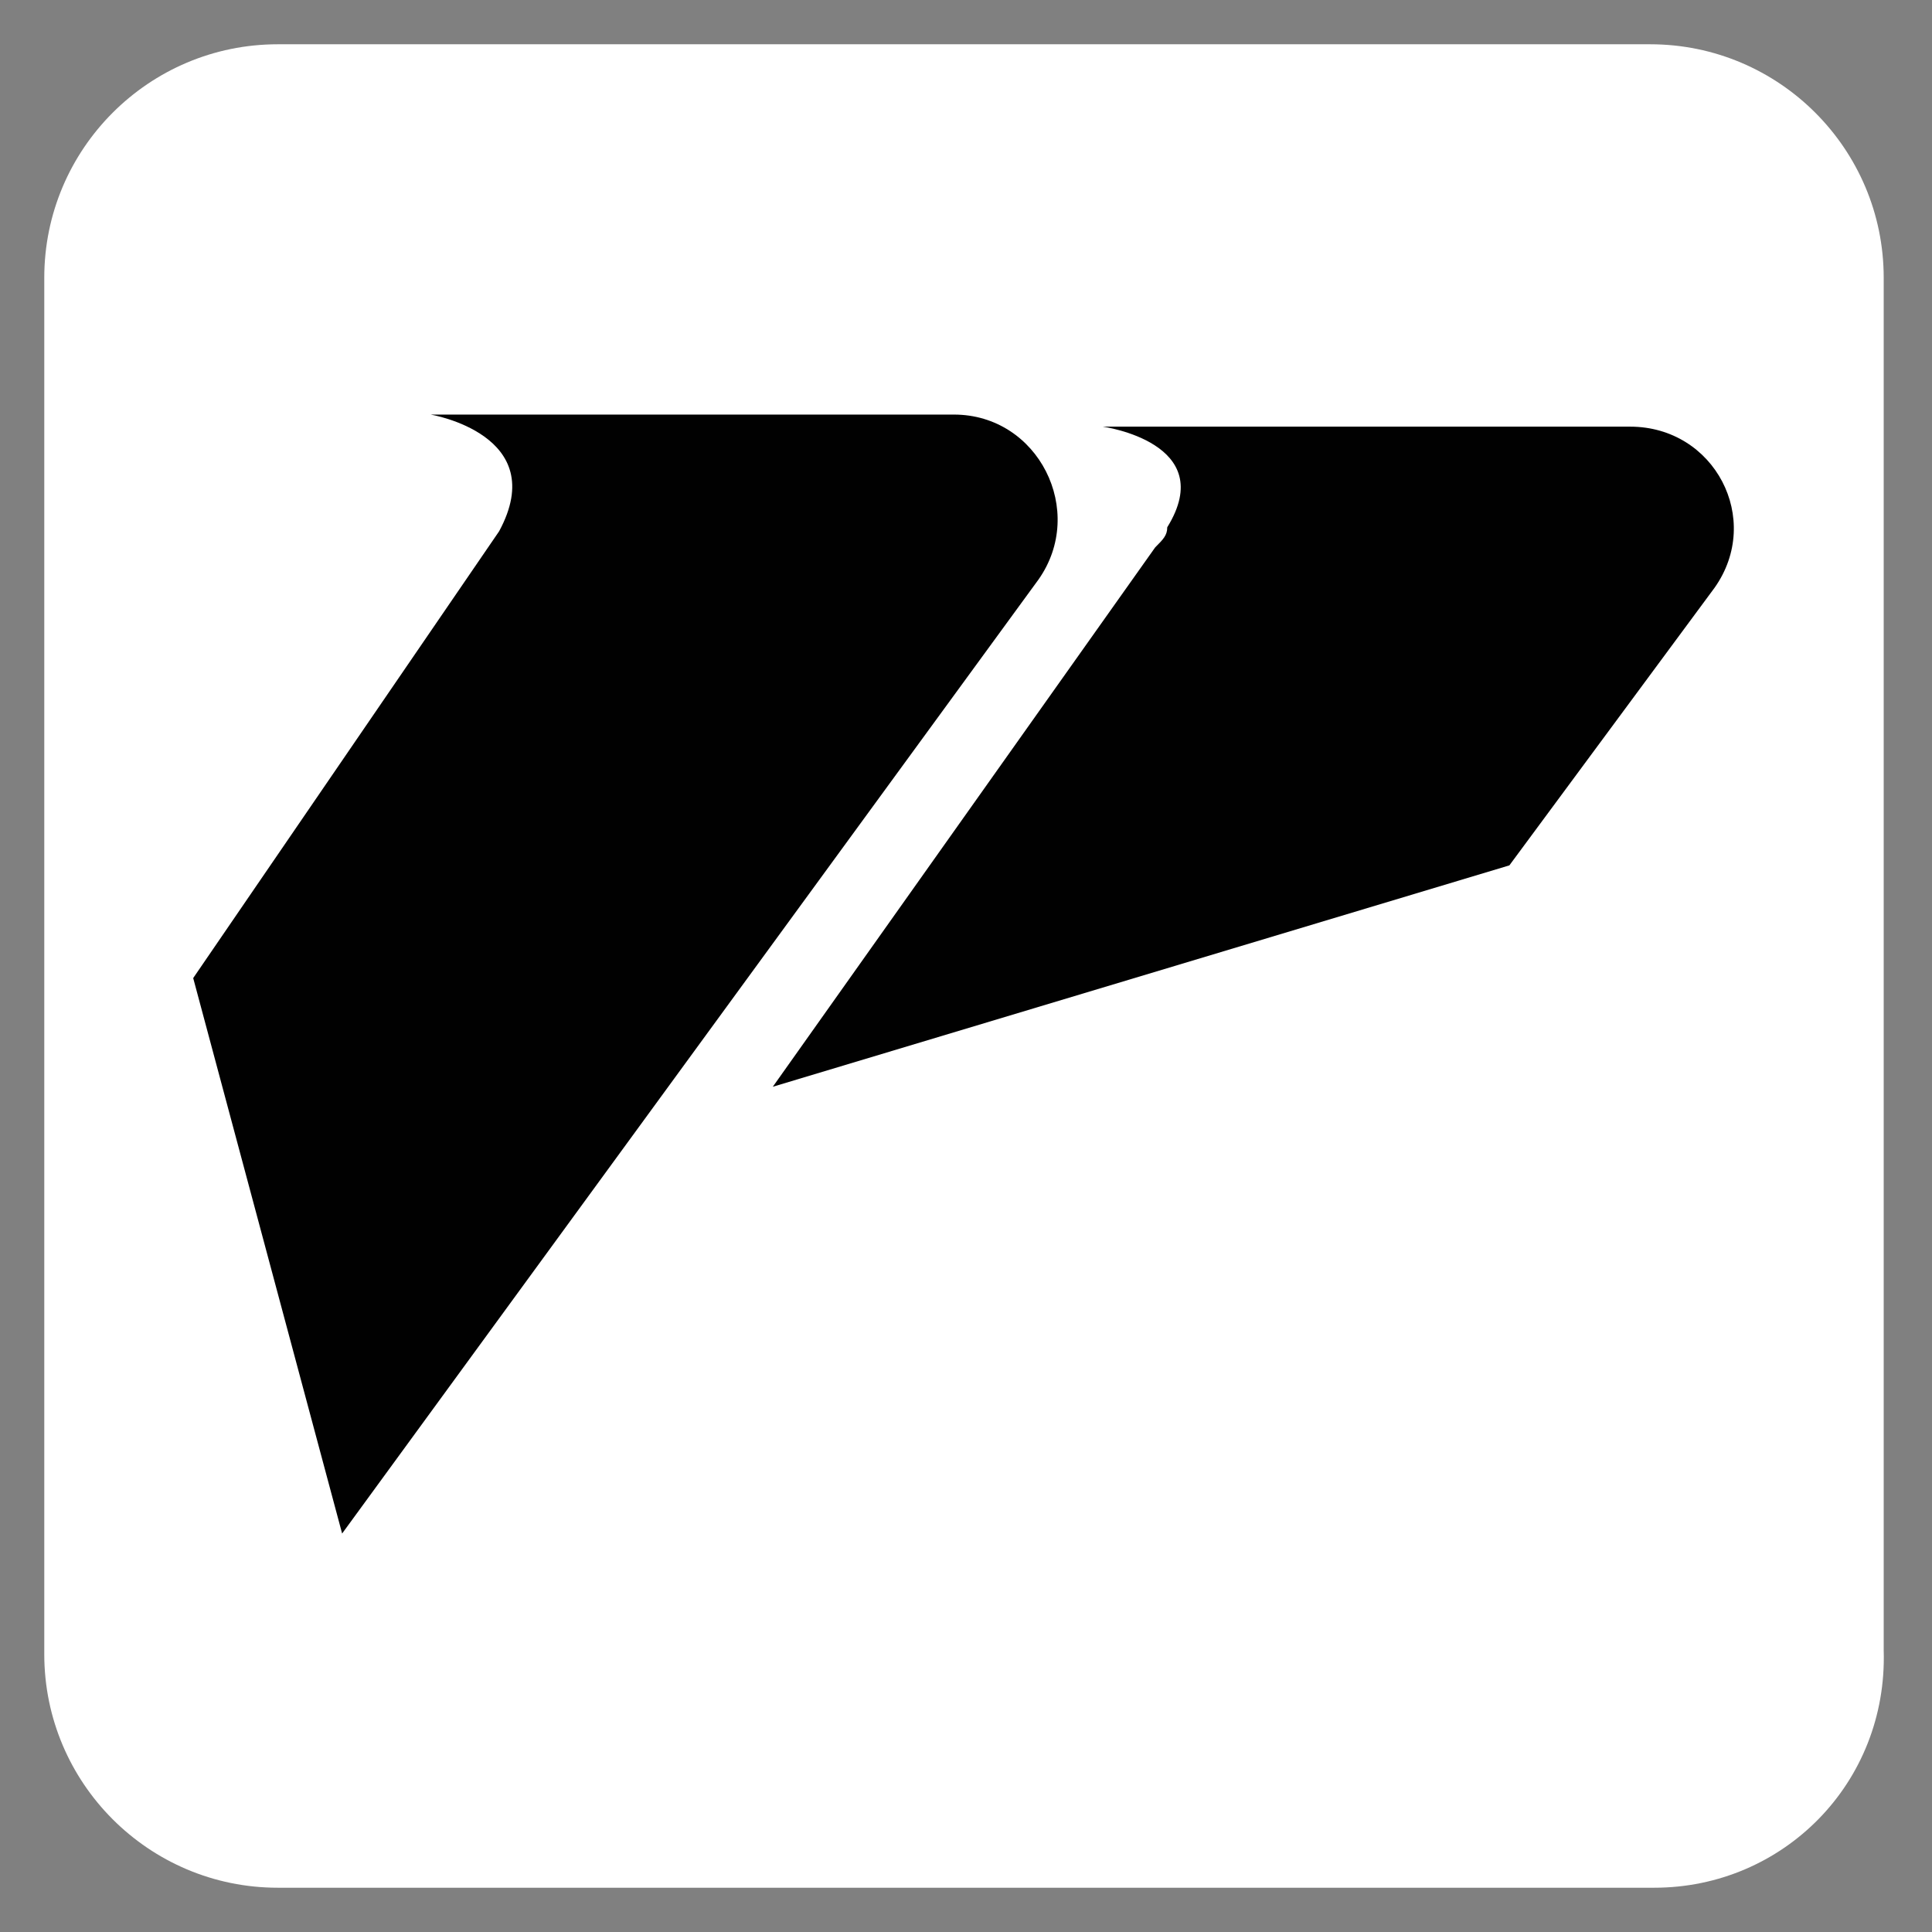 <svg xml:space="preserve" viewBox="0 0 48 48" y="0px" x="0px" xmlns:xlink="http://www.w3.org/1999/xlink" xmlns="http://www.w3.org/2000/svg" version="1.1">
<rect x="0" y="0" width="48" height="48" fill="#808080" stroke="none"/>
<g id="Layer_2">
	<path d="M41.1,46.9H6.9c-3.2,0-5.8-2.6-5.8-5.8V6.9c0-3.2,2.6-5.8,5.8-5.8h34.1c3.2,0,5.8,2.6,5.8,5.8v34.1
		C46.9,44.3,44.3,46.9,41.1,46.9z" fill="#FFFFFF"></path>
</g>
<g id="Layer_1">
	<g id="Layer_2_">
		<path d="M37.5,21.5l5.1-6.9c1.2-1.7,0-4-2.1-4H27.4c0,0,2.9,0.4,1.6,2.5c0,0.2-0.1,0.3-0.3,0.5L19.2,27
			L37.5,21.5z" fill="#010101" id="Layer"></path>
		<path d="M8.5,38.1l17.3-23.7c1.2-1.7,0-4.1-2.1-4.1h-13c0,0,3,0.5,1.7,2.9L4.8,24.3L8.5,38.1z" fill="#010101" id="Layer_1_"></path>
	</g>
</g>
</svg>
